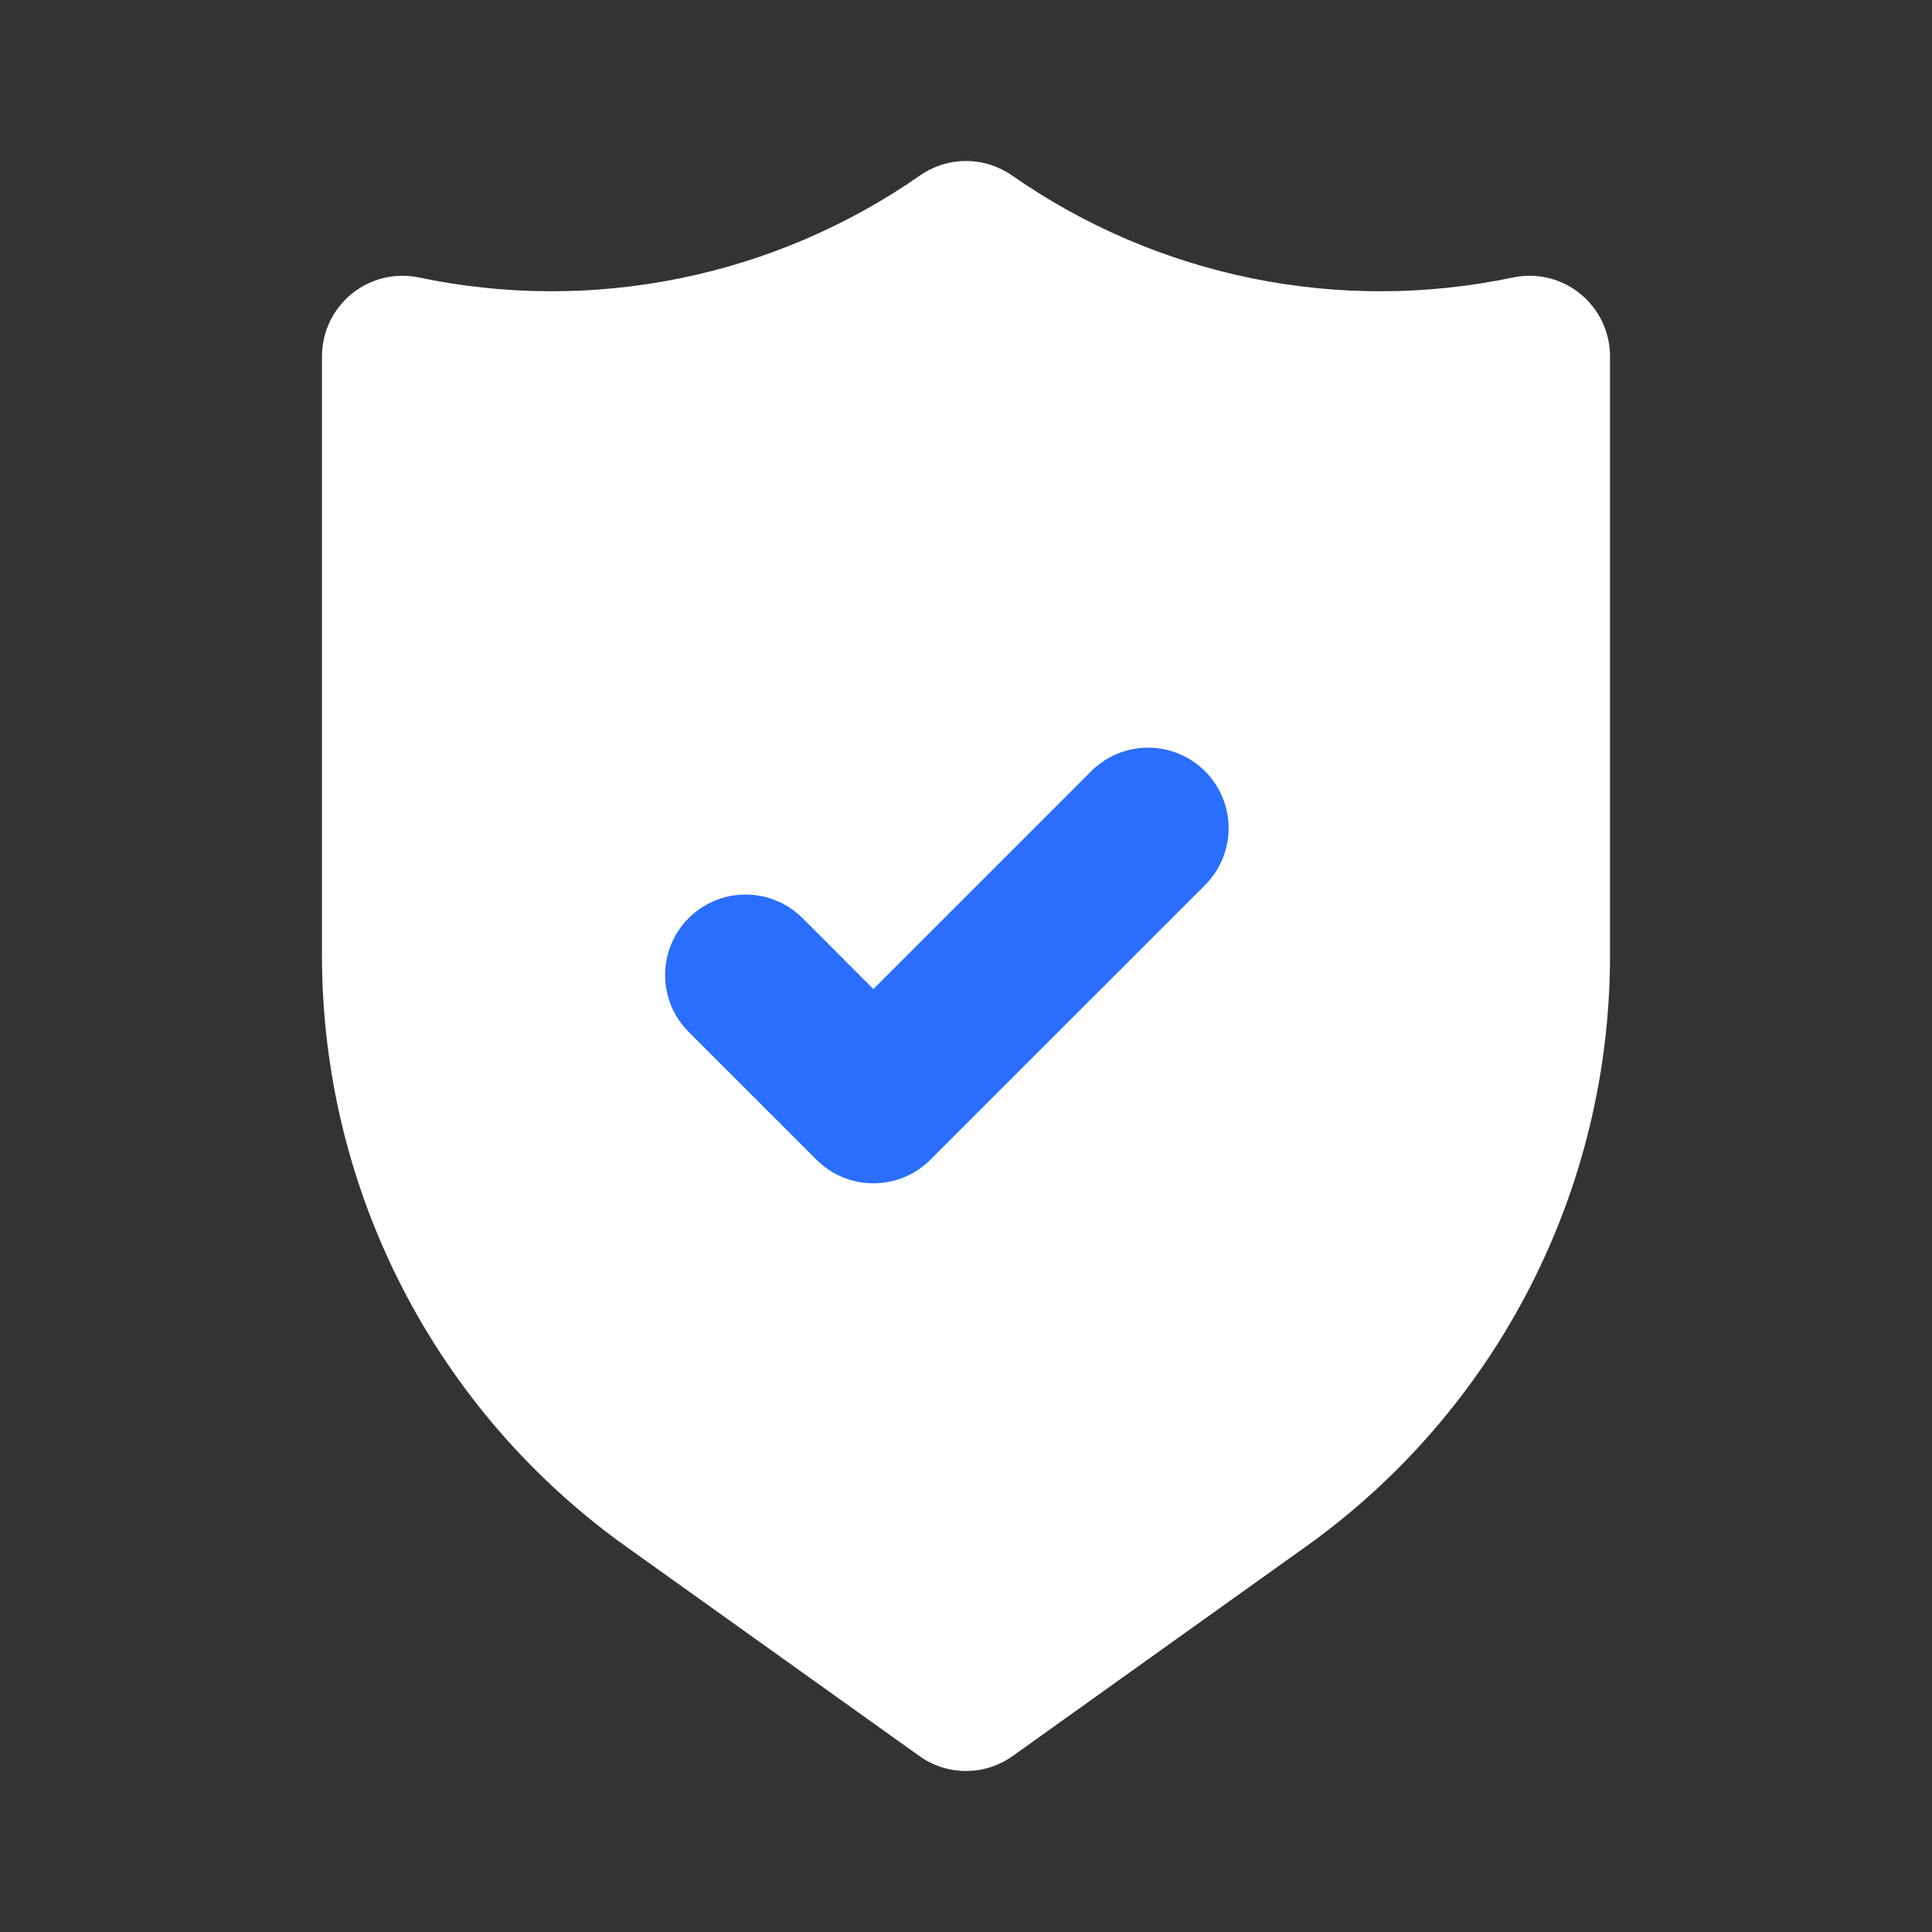 <svg width="65" height="65" viewBox="0 0 65 65" fill="none" xmlns="http://www.w3.org/2000/svg">
<rect x="0" y="0" width="65" height="65" fill="#333333" stroke="none"/>
<path d="M32.5 59.583C31.936 59.583 31.385 59.406 30.927 59.077L21.041 52.016C17.887 49.759 15.315 46.782 13.54 43.333C11.765 39.884 10.837 36.062 10.833 32.183V11.987C10.833 11.584 10.923 11.186 11.096 10.822C11.27 10.458 11.522 10.137 11.835 9.883C12.148 9.629 12.514 9.448 12.905 9.353C13.297 9.259 13.705 9.253 14.1 9.336C16.994 9.944 19.982 9.954 22.88 9.363C25.778 8.773 28.525 7.596 30.951 5.904C31.405 5.587 31.946 5.417 32.5 5.417C33.054 5.417 33.595 5.587 34.049 5.904C36.475 7.596 39.221 8.774 42.12 9.364C45.018 9.954 48.006 9.944 50.9 9.336C51.295 9.253 51.703 9.259 52.095 9.353C52.487 9.448 52.852 9.629 53.165 9.883C53.478 10.137 53.731 10.458 53.904 10.822C54.077 11.186 54.167 11.584 54.167 11.987V32.183C54.163 36.062 53.235 39.884 51.46 43.333C49.685 46.782 47.113 49.759 43.959 52.016L34.074 59.077C33.615 59.406 33.065 59.583 32.5 59.583Z" fill="white"/>
<path d="M29.385 39.812C28.667 39.812 27.978 39.527 27.471 39.019L23.137 34.686C22.644 34.175 22.371 33.491 22.377 32.781C22.383 32.07 22.668 31.391 23.17 30.889C23.672 30.387 24.352 30.102 25.062 30.096C25.772 30.09 26.456 30.363 26.967 30.856L29.385 33.275L36.679 25.981C36.929 25.722 37.228 25.516 37.558 25.374C37.889 25.232 38.244 25.157 38.603 25.154C38.963 25.151 39.32 25.22 39.653 25.356C39.985 25.492 40.288 25.693 40.542 25.947C40.796 26.202 40.998 26.504 41.134 26.837C41.27 27.17 41.338 27.526 41.335 27.886C41.332 28.246 41.257 28.601 41.115 28.931C40.974 29.262 40.767 29.561 40.509 29.811L31.3 39.019C30.792 39.527 30.104 39.812 29.385 39.812Z" fill="#2A6EFD"/>
</svg>
